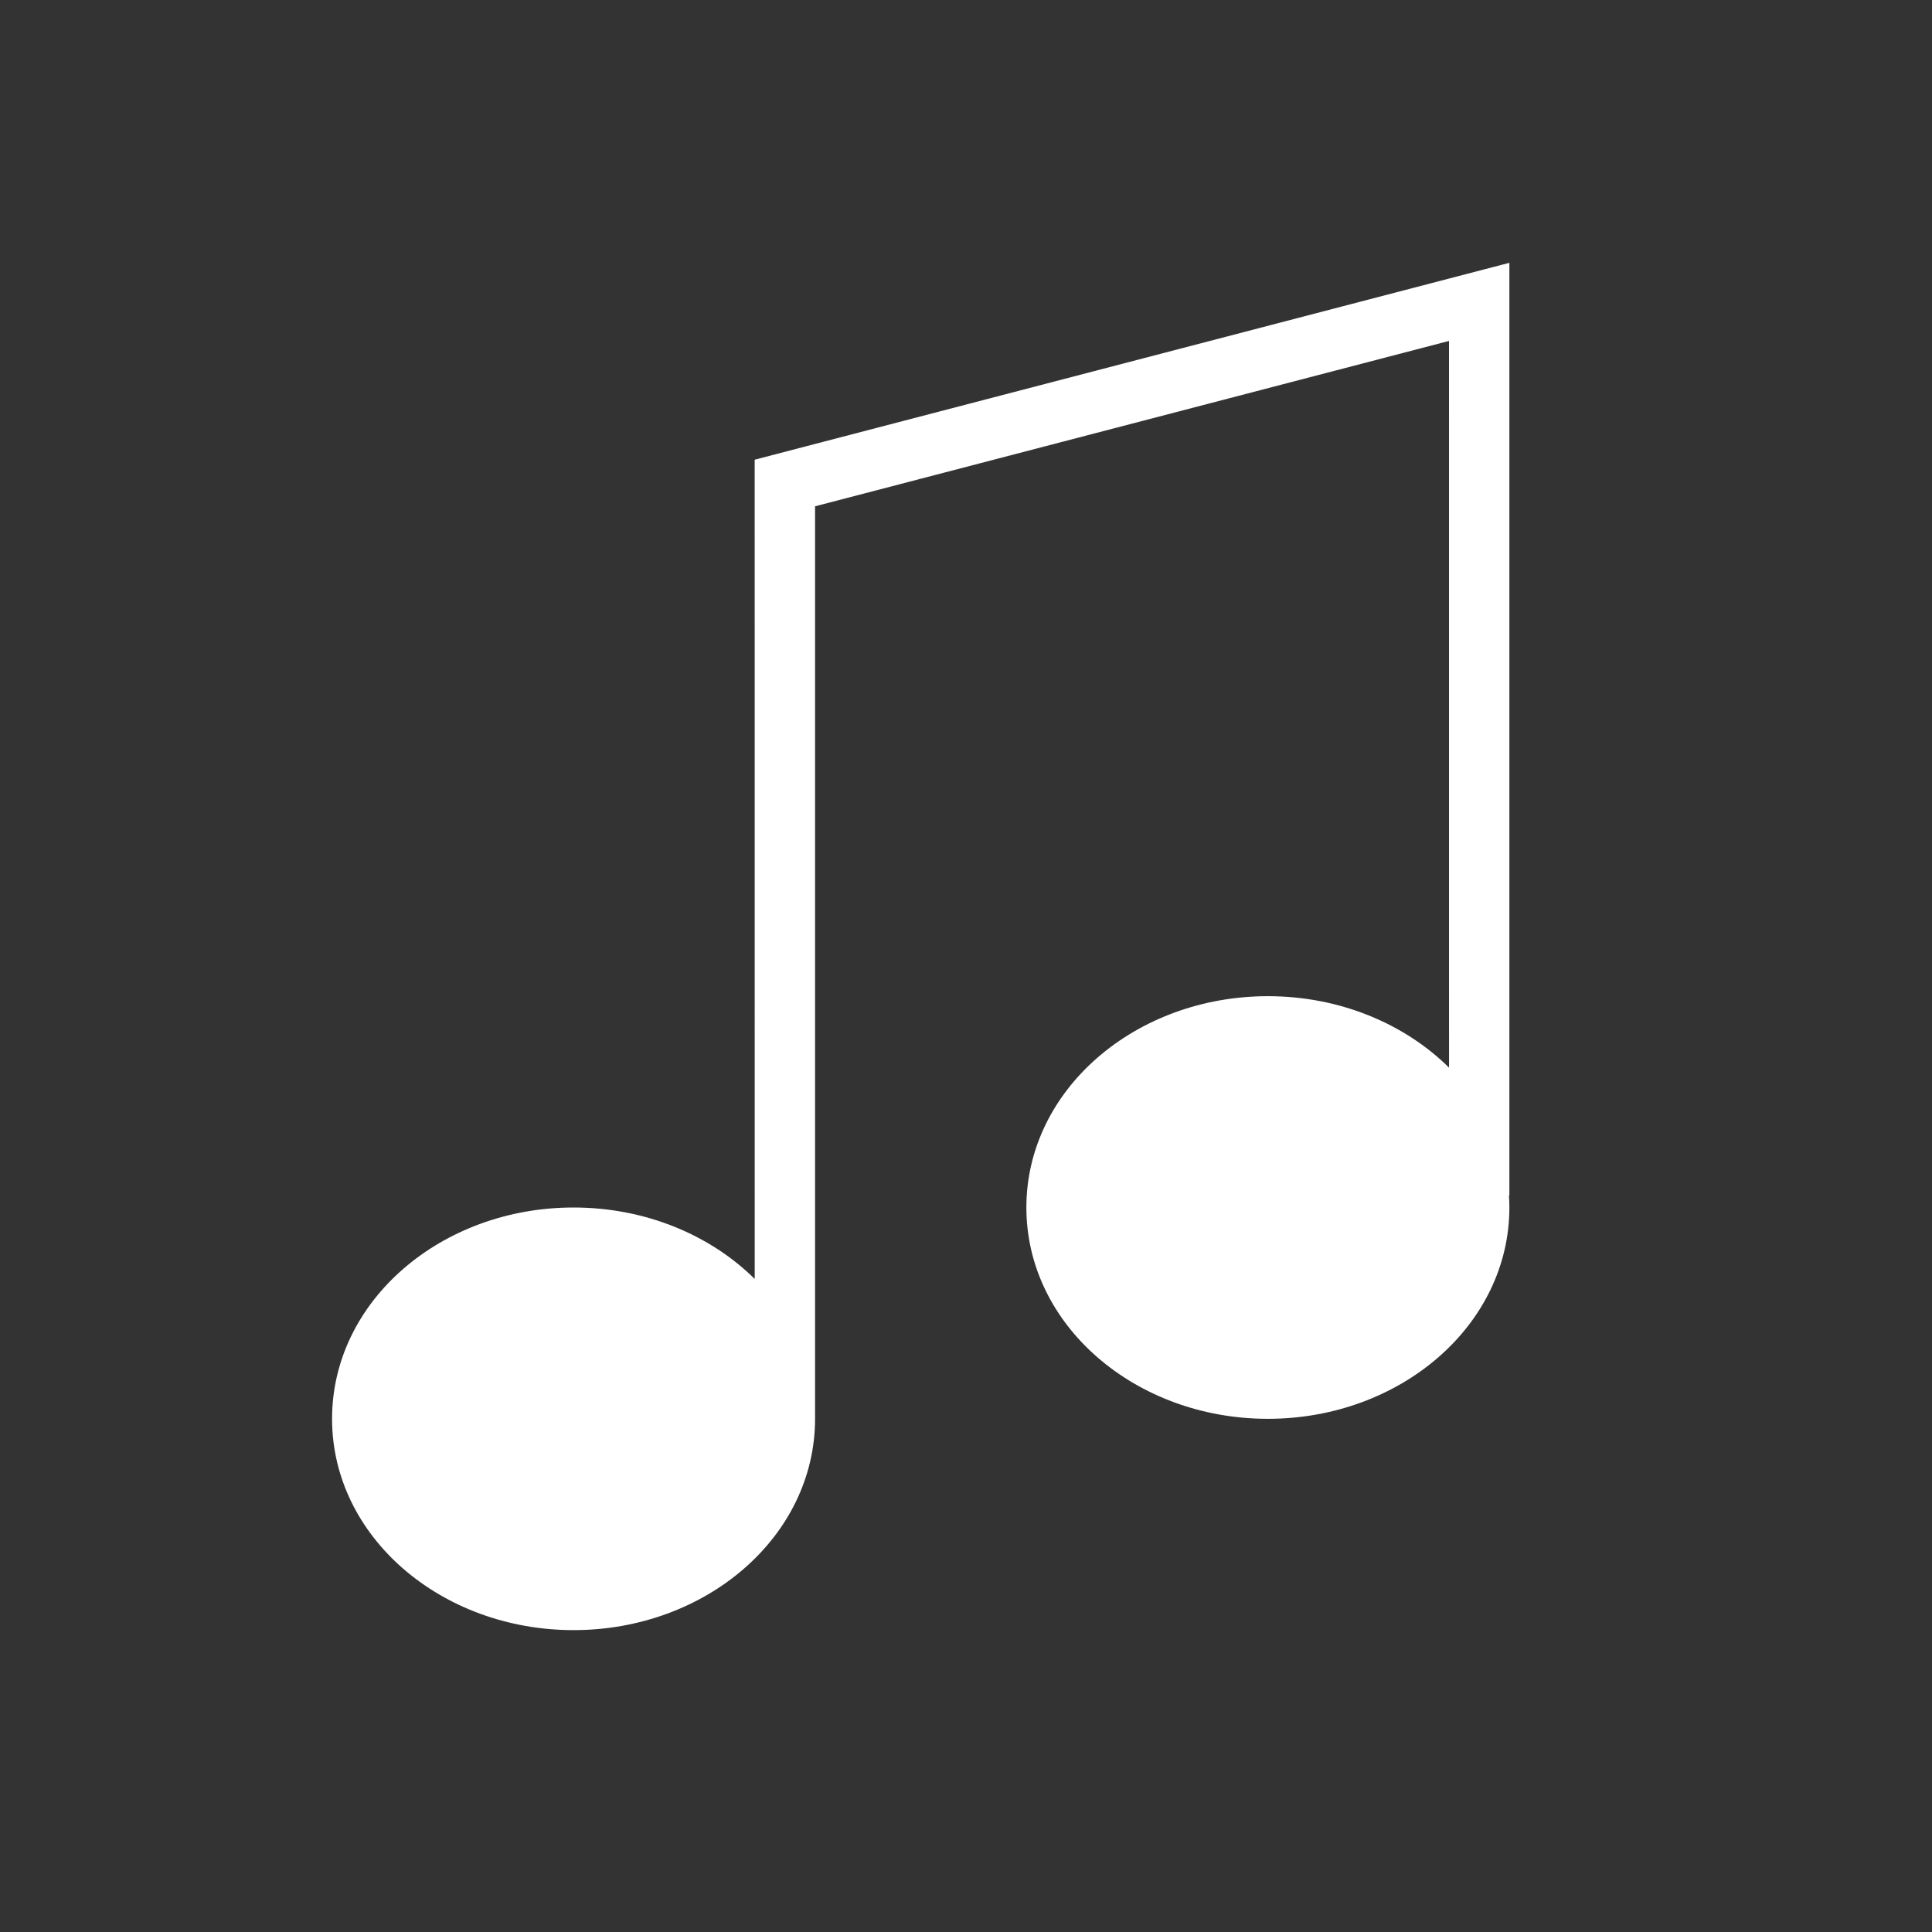 <?xml version="1.0" encoding="UTF-8"?>
<svg width="64px" height="64px" viewBox="0 0 64 64" version="1.1" xmlns="http://www.w3.org/2000/svg" xmlns:xlink="http://www.w3.org/1999/xlink">
    <rect x="0" y="0" width="64" height="64" fill="#333333" stroke="none"/>
    <title>Assets / Icons / Content / Music Note- white</title>
    <g id="Assets-/-Icons-/-Content-/-Music-Note" stroke="none" stroke-width="1" fill="none" fill-rule="evenodd">
        <g id="Group-13" transform="translate(11, 8.706)" fill="#FFFFFF">
            <path d="M39,0 L39,30.894 L38.987,30.894 C38.996,31.026 39,31.16 39,31.294 C39,35.197 35.387,38.294 31,38.294 C26.613,38.294 23,35.197 23,31.294 C23,27.392 26.613,24.294 31,24.294 C33.379,24.294 35.53,25.205 37.001,26.661 L37,2.588 L16,8.066 L16,38.294 C16,42.197 12.387,45.294 8,45.294 C3.613,45.294 0,42.197 0,38.294 C0,34.392 3.613,31.294 8,31.294 C10.379,31.294 12.53,32.205 14.001,33.661 L14,6.522 L39,0 Z M8,33.294 C4.655,33.294 2,35.571 2,38.294 C2,41.018 4.655,43.294 8,43.294 C11.345,43.294 14,41.018 14,38.294 C14,35.571 11.345,33.294 8,33.294 Z M31,26.294 C27.655,26.294 25,28.571 25,31.294 C25,34.018 27.655,36.294 31,36.294 C34.345,36.294 37,34.018 37,31.294 C37,28.571 34.345,26.294 31,26.294 Z" id="Combined-Shape" fill-rule="nonzero"></path>
            <g id="Group-12" transform="translate(1, 25.294)">
                <path d="M37,6 C37,9.313 33.866,12 30,12 C26.134,12 23,9.313 23,6 C23,2.687 26.134,0 30,0 C33.866,0 37,2.687 37,6" id="Fill-2"></path>
                <path d="M14,13 C14,16.313 10.866,19 7,19 C3.134,19 0,16.313 0,13 C0,9.687 3.134,7 7,7 C10.866,7 14,9.687 14,13" id="Fill-6"></path>
            </g>
        </g>
    </g>
</svg>